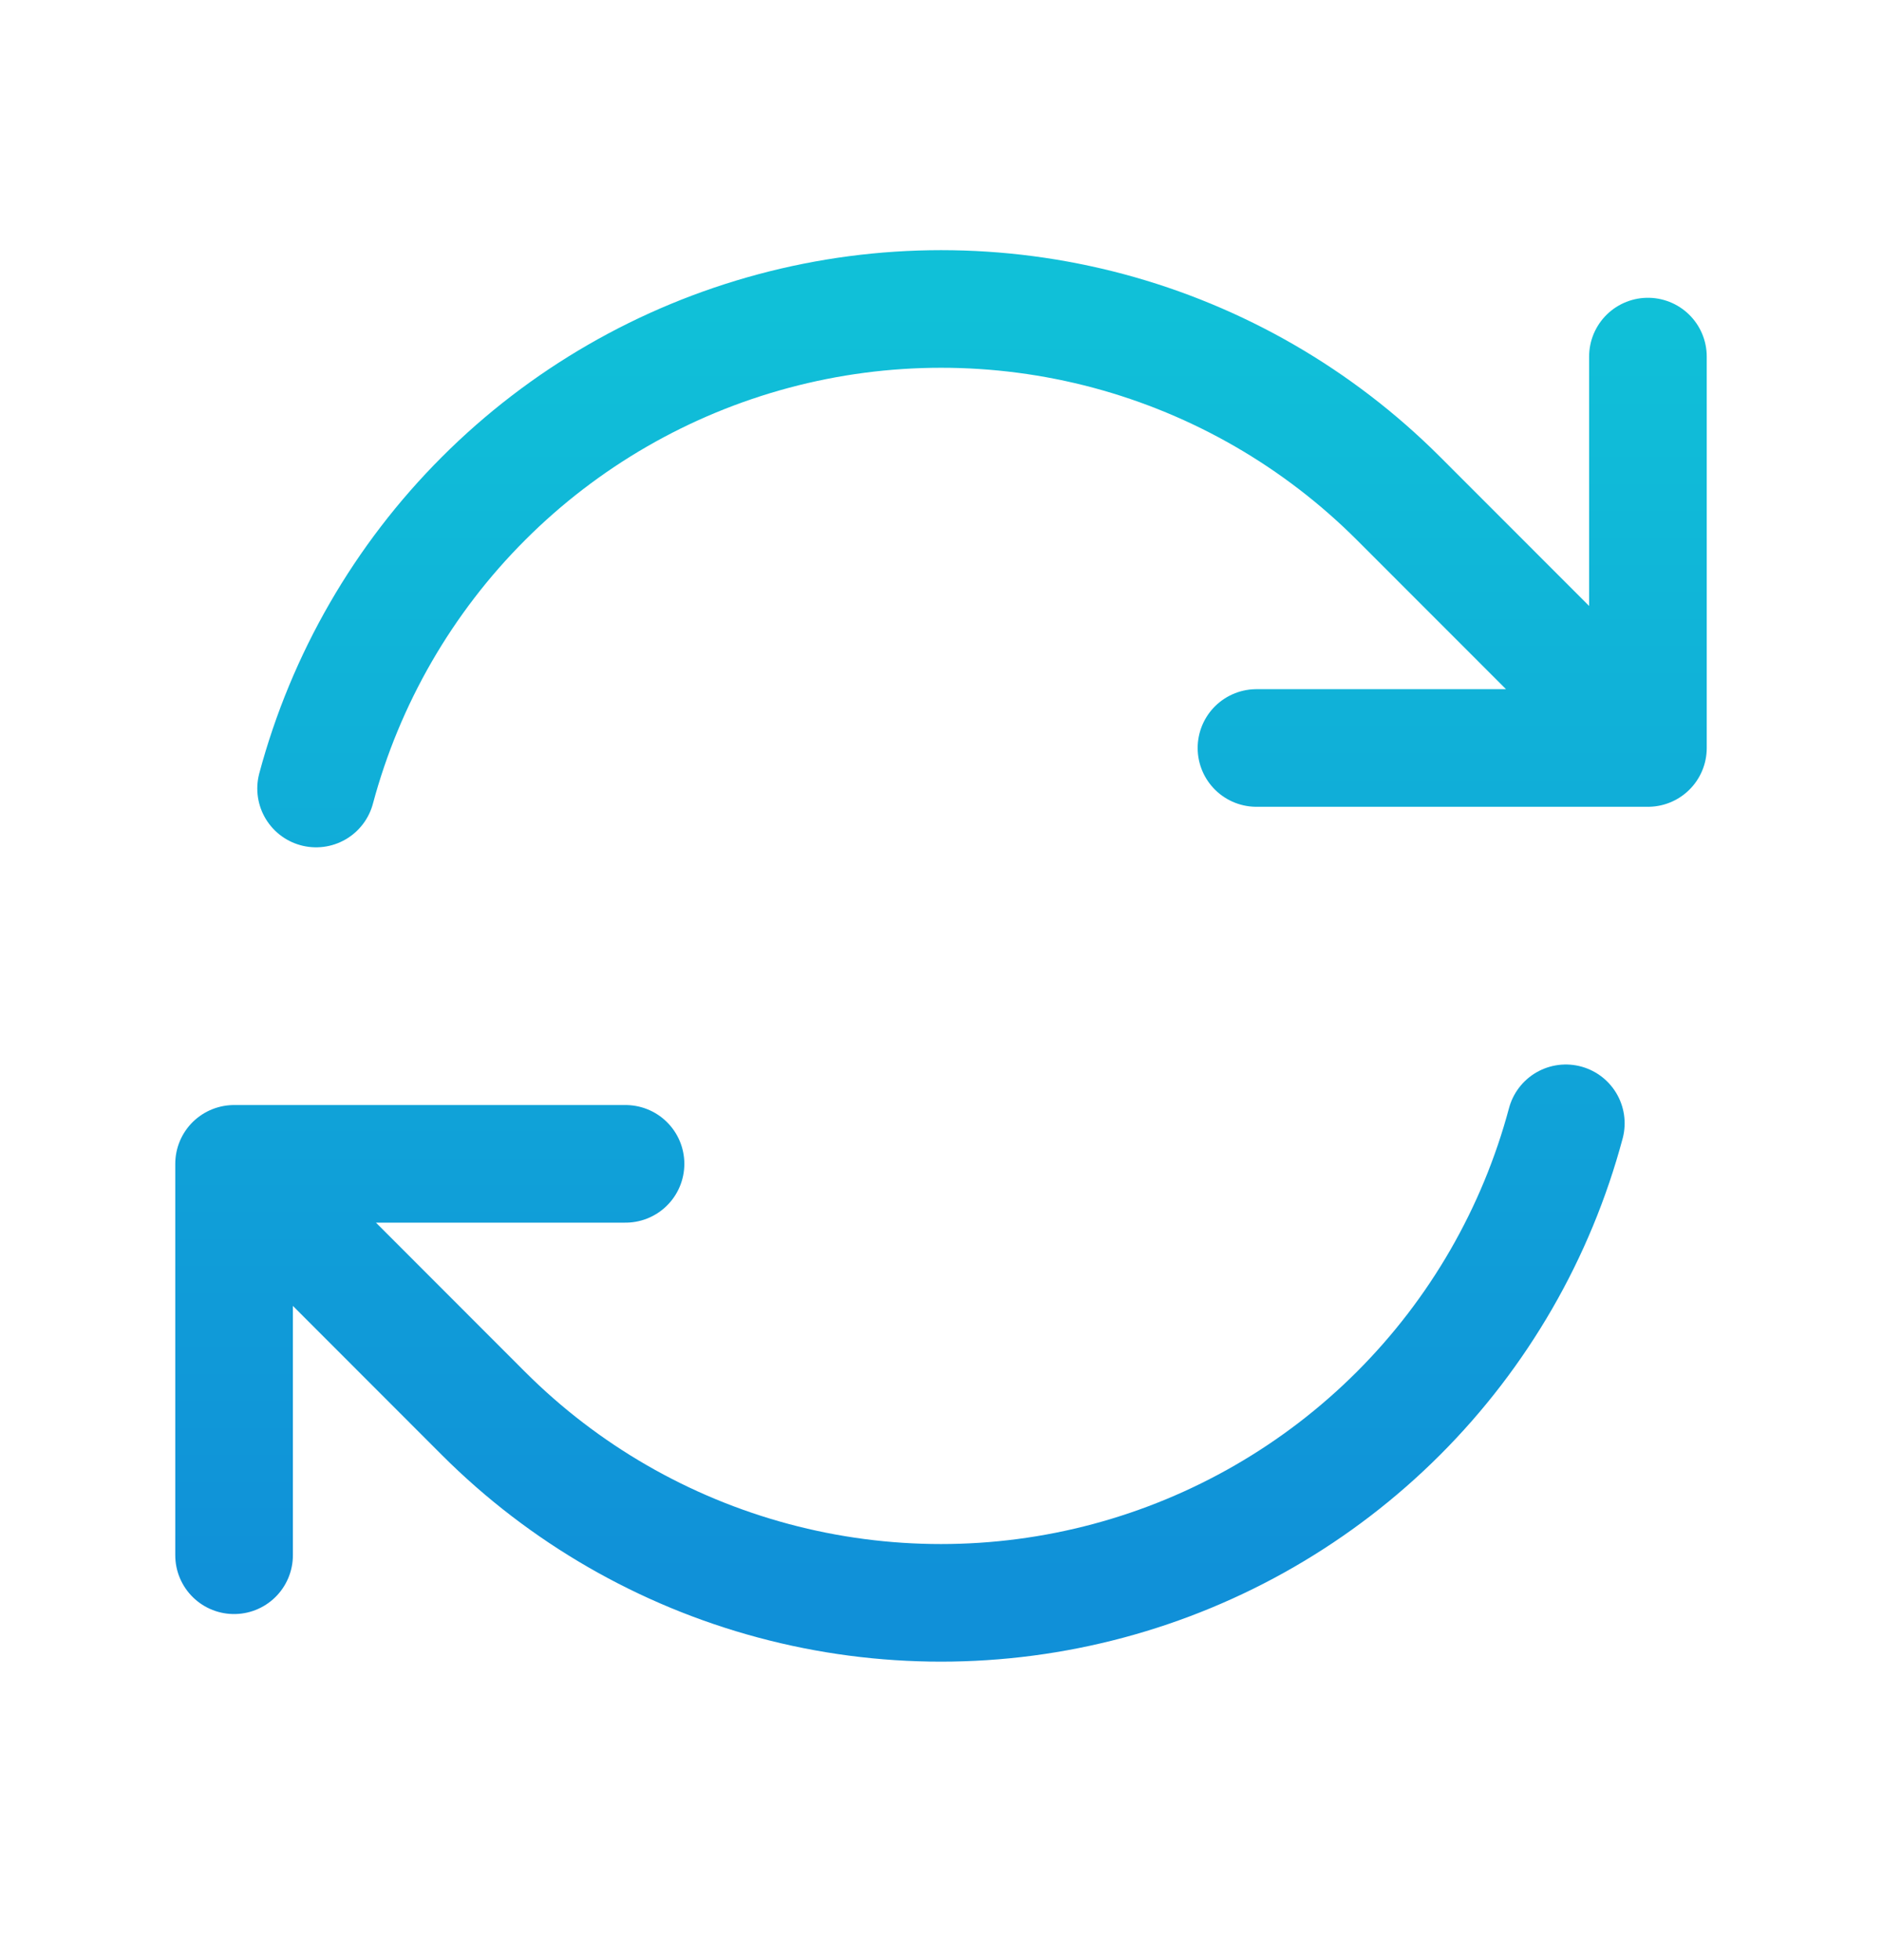 <svg xmlns="http://www.w3.org/2000/svg" width="24" height="25" viewBox="0 0 24 25" fill="none">
  <path d="M16.023 9.54H21.015L17.834 6.357C16.81 5.333 15.535 4.596 14.136 4.221C12.737 3.847 11.264 3.847 9.865 4.222C8.466 4.597 7.19 5.333 6.166 6.358C5.142 7.382 4.406 8.658 4.031 10.057M2.985 19.836V14.844M2.985 14.844H7.977M2.985 14.844L6.165 18.027C7.189 19.051 8.465 19.787 9.864 20.162C11.263 20.537 12.736 20.537 14.135 20.162C15.534 19.787 16.81 19.05 17.834 18.026C18.858 17.002 19.594 15.726 19.968 14.327M21.015 4.548V9.538" stroke="url(#paint0_linear_1066_14452)" stroke-width="1.5" stroke-linecap="round" stroke-linejoin="round"/>
  <defs>
    <linearGradient id="paint0_linear_1066_14452" x1="12" y1="3.94" x2="12" y2="20.443" gradientUnits="userSpaceOnUse">
      <stop stop-color="#10C0D8"/>
      <stop offset="1" stop-color="#1090D8"/>
    </linearGradient>
  </defs>
</svg>